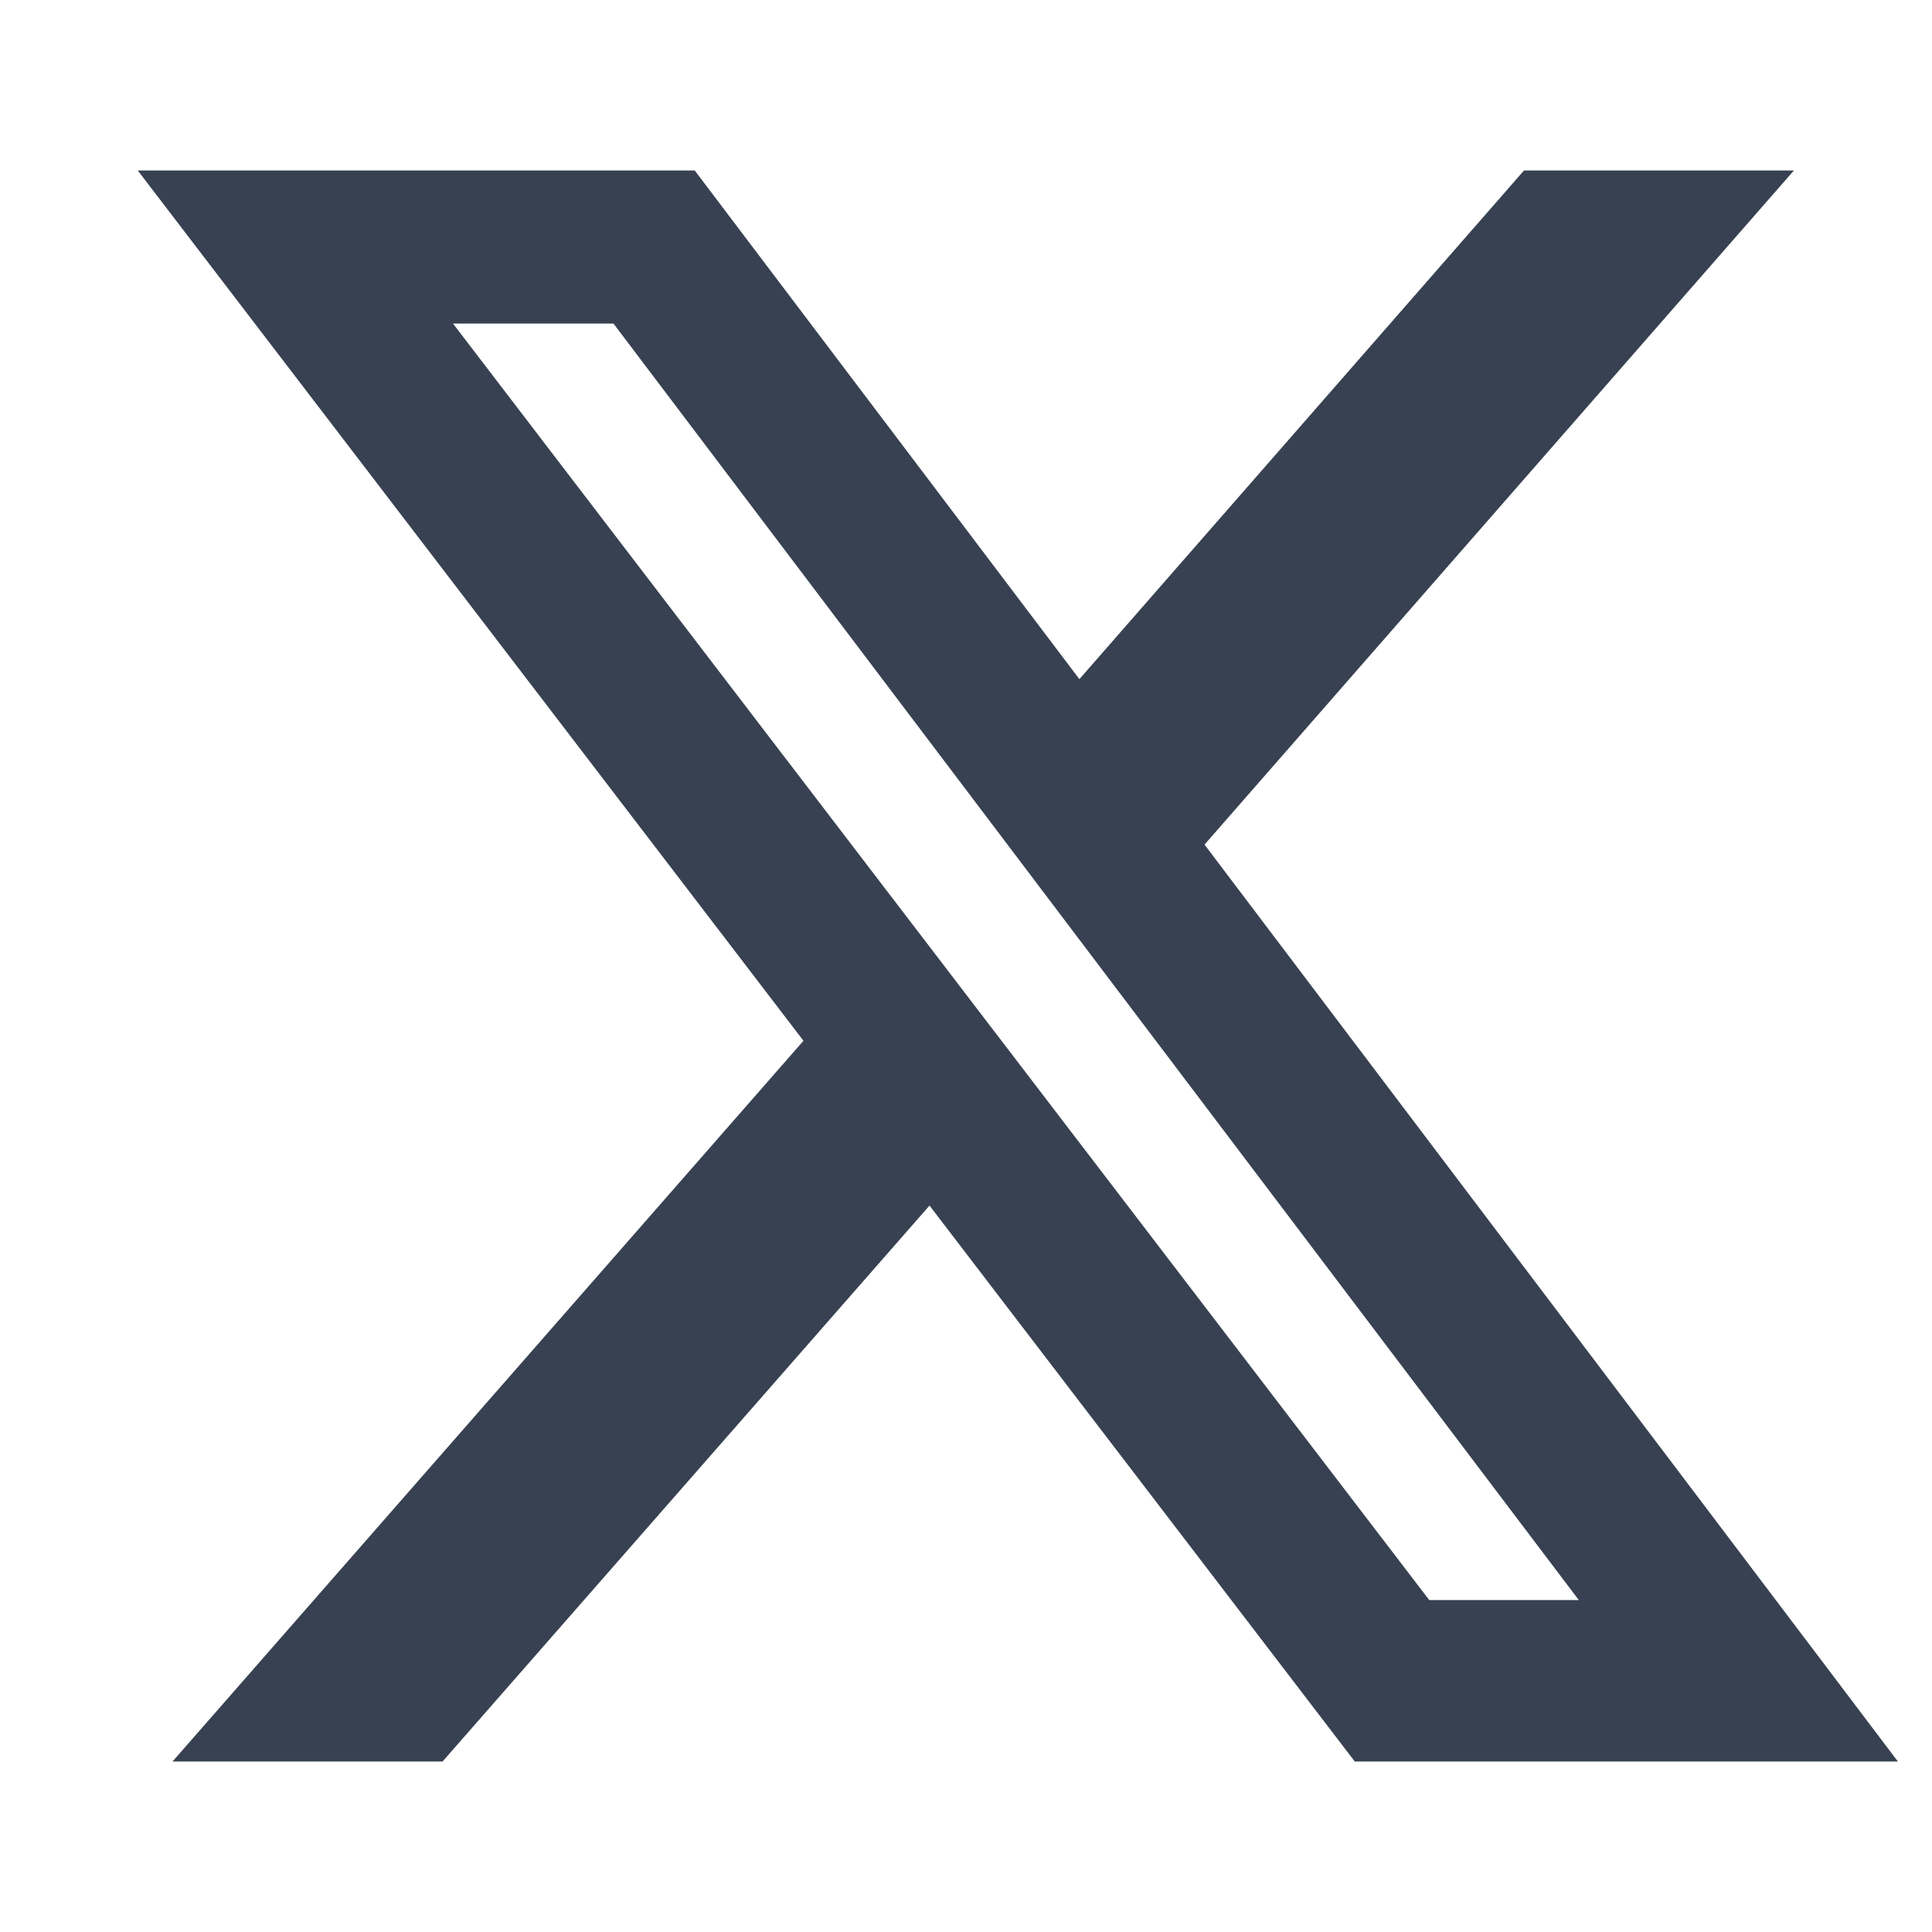 <svg width="17" height="17" viewBox="0 0 17 17" fill="none" xmlns="http://www.w3.org/2000/svg">
<g clip-path="url(#clip0_912_1581)">
<path d="M8.185 10.601L3.894 15.5H1.518L7.075 9.152L8.185 10.601Z" fill="#374151"/>
<path d="M9.482 5.994L13.41 1.5H15.785L10.582 7.451L9.482 5.994Z" fill="#374151"/>
<path d="M16.7 15.5H11.921L1.212 1.5H6.113L16.7 15.5ZM12.576 14.079H13.892L5.398 2.847H3.986L12.576 14.079Z" fill="#374151"/>
</g>
<defs>
<clipPath id="clip0_912_1581">
<rect width="16" height="16" fill="white" transform="translate(0.956 0.5)"/>
</clipPath>
</defs>
</svg>
